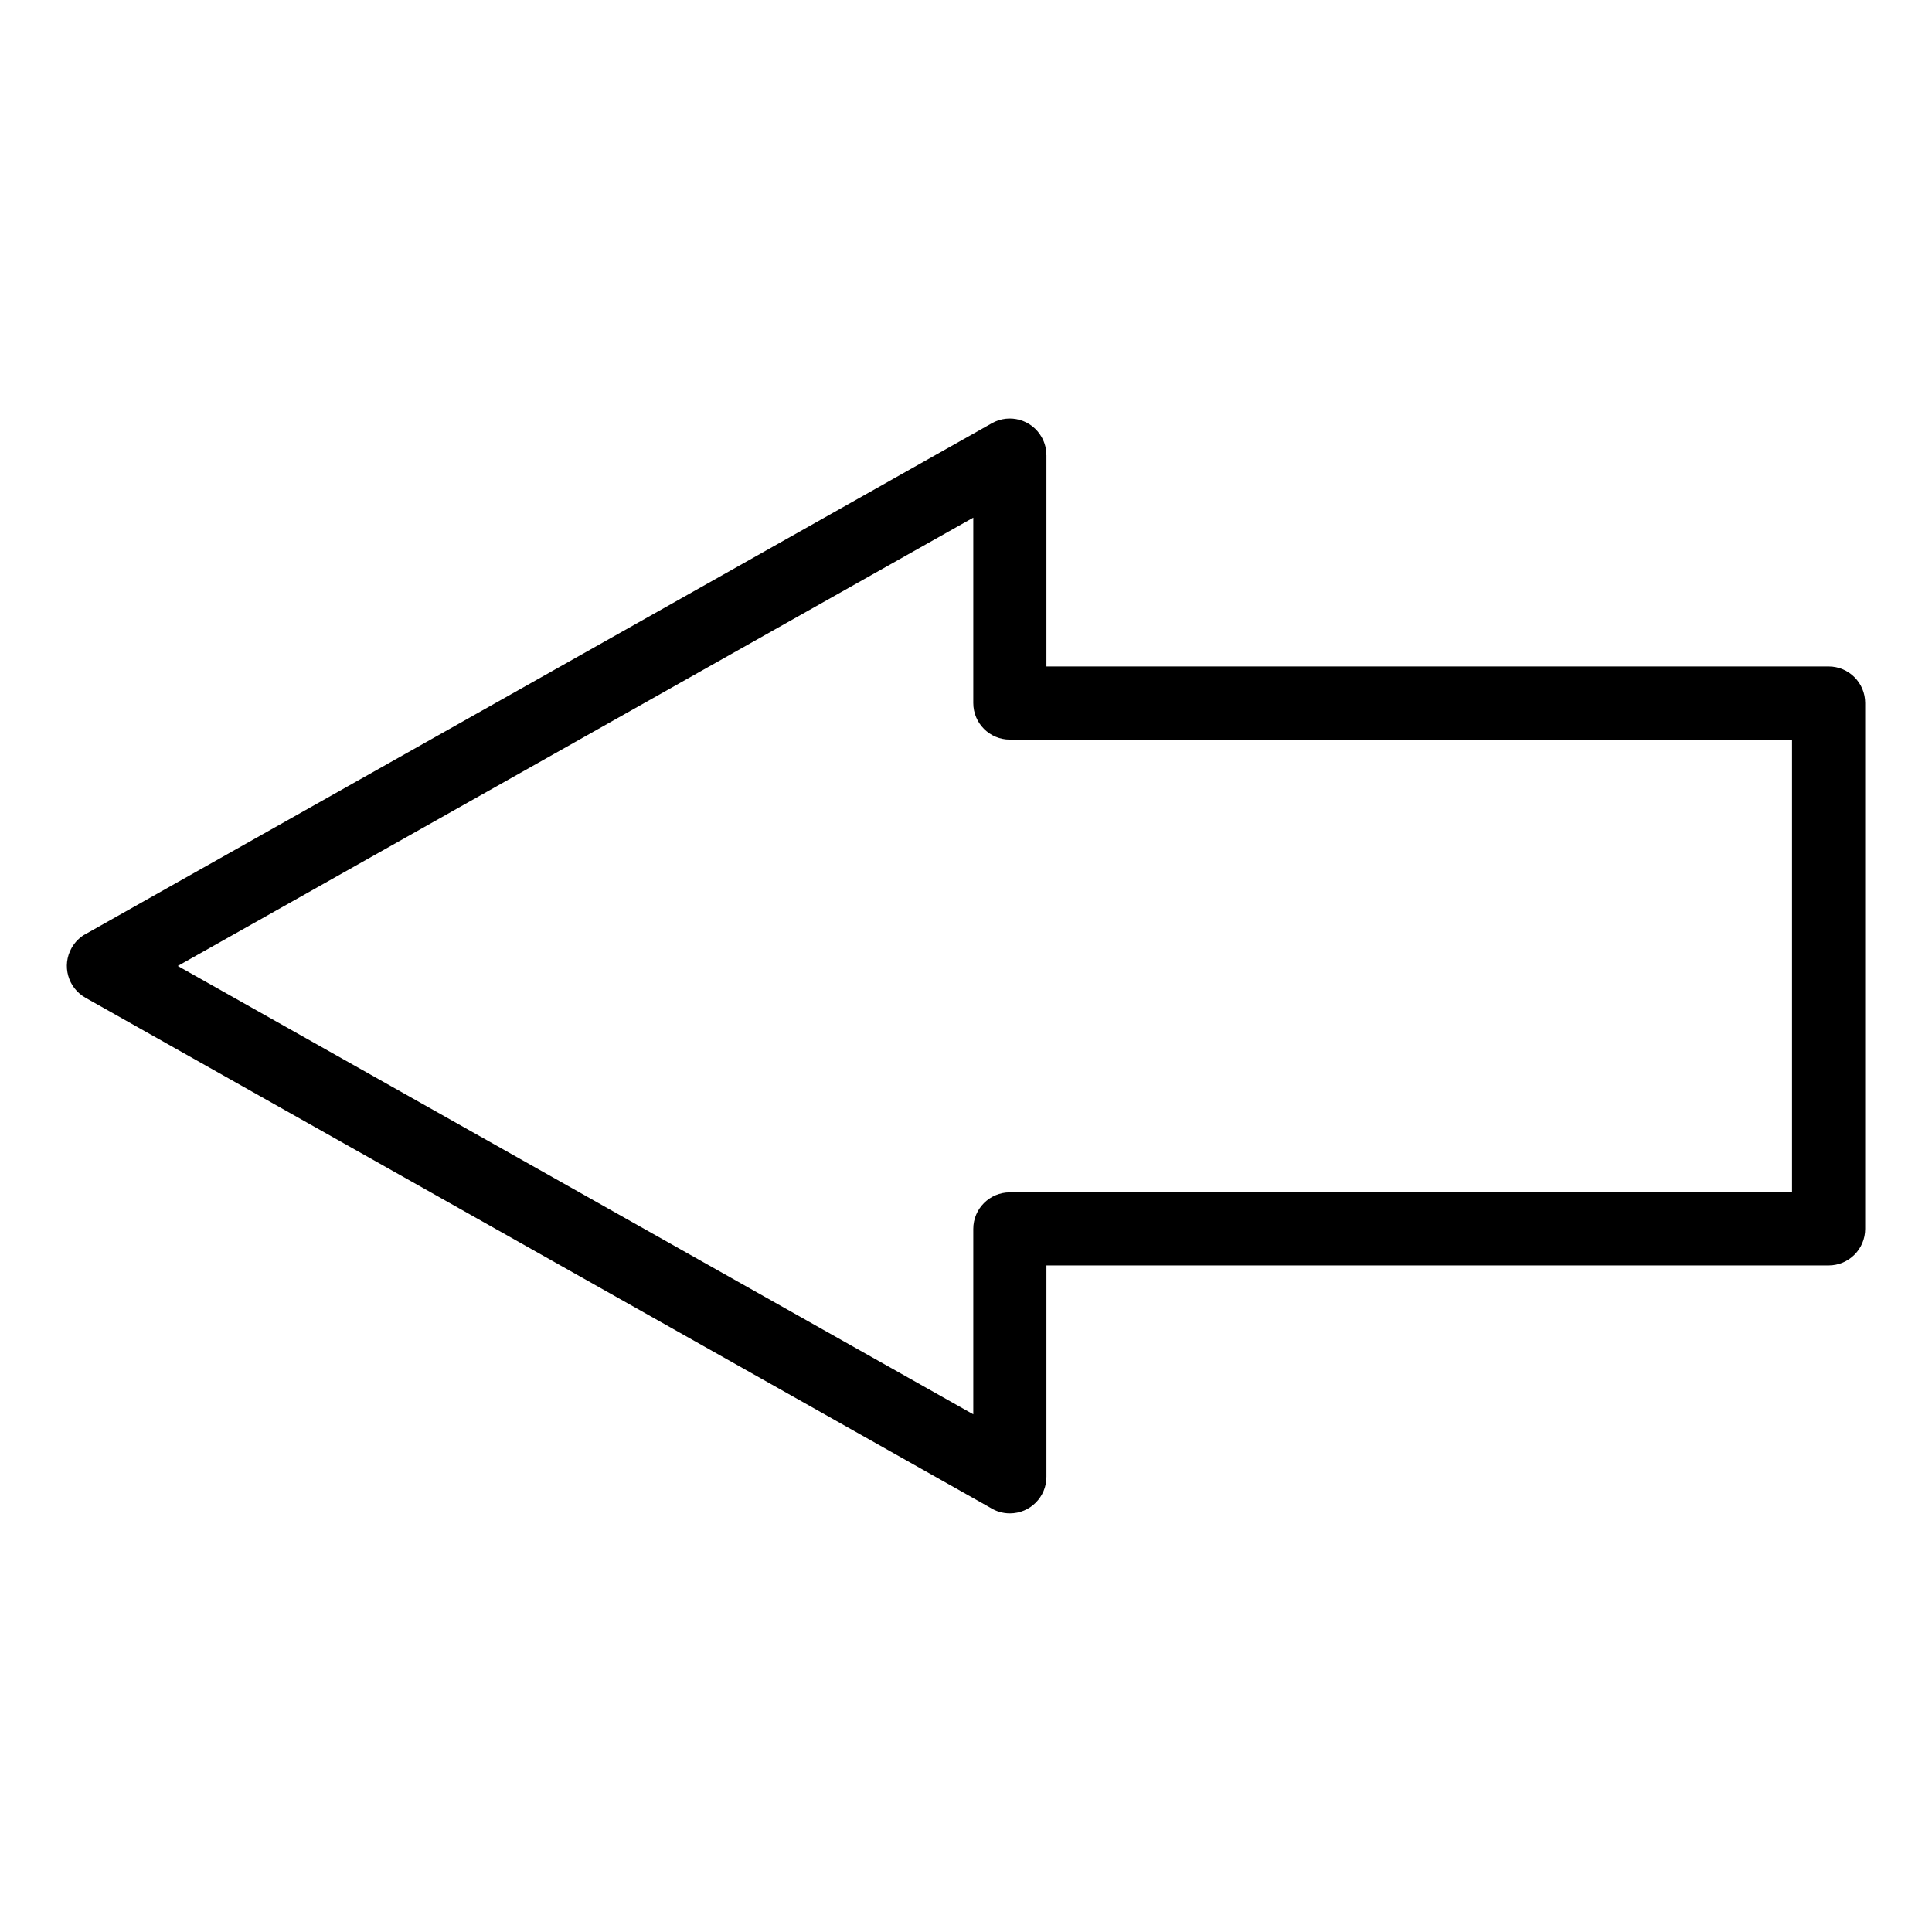 <?xml version="1.0" encoding="UTF-8"?>
<!-- Uploaded to: SVG Repo, www.svgrepo.com, Generator: SVG Repo Mixer Tools -->
<svg fill="#000000" width="800px" height="800px" version="1.1" viewBox="144 144 512 512" xmlns="http://www.w3.org/2000/svg">
 <path d="m166.73 391.51 240.15-135.36c4.656-2.613 10.566-0.953 13.18 3.719 0.848 1.496 1.238 3.129 1.238 4.731h0.016v56.016h207.29c5.352 0 9.688 4.336 9.688 9.688v139.36c0 5.352-4.336 9.688-9.688 9.688h-207.29v56.016c0 5.352-4.336 9.688-9.688 9.688-1.918 0-3.719-0.559-5.231-1.527l-239.73-135.11c-4.656-2.613-6.332-8.508-3.703-13.18 0.922-1.648 2.238-2.918 3.777-3.75zm129.52-50.77-105.14 59.25 210.82 118.82v-49.137c0-5.352 4.336-9.688 9.688-9.688h207.29v-119.98h-207.29c-5.352 0-9.688-4.336-9.688-9.688v-49.137l-105.7 59.566z"/>
</svg>